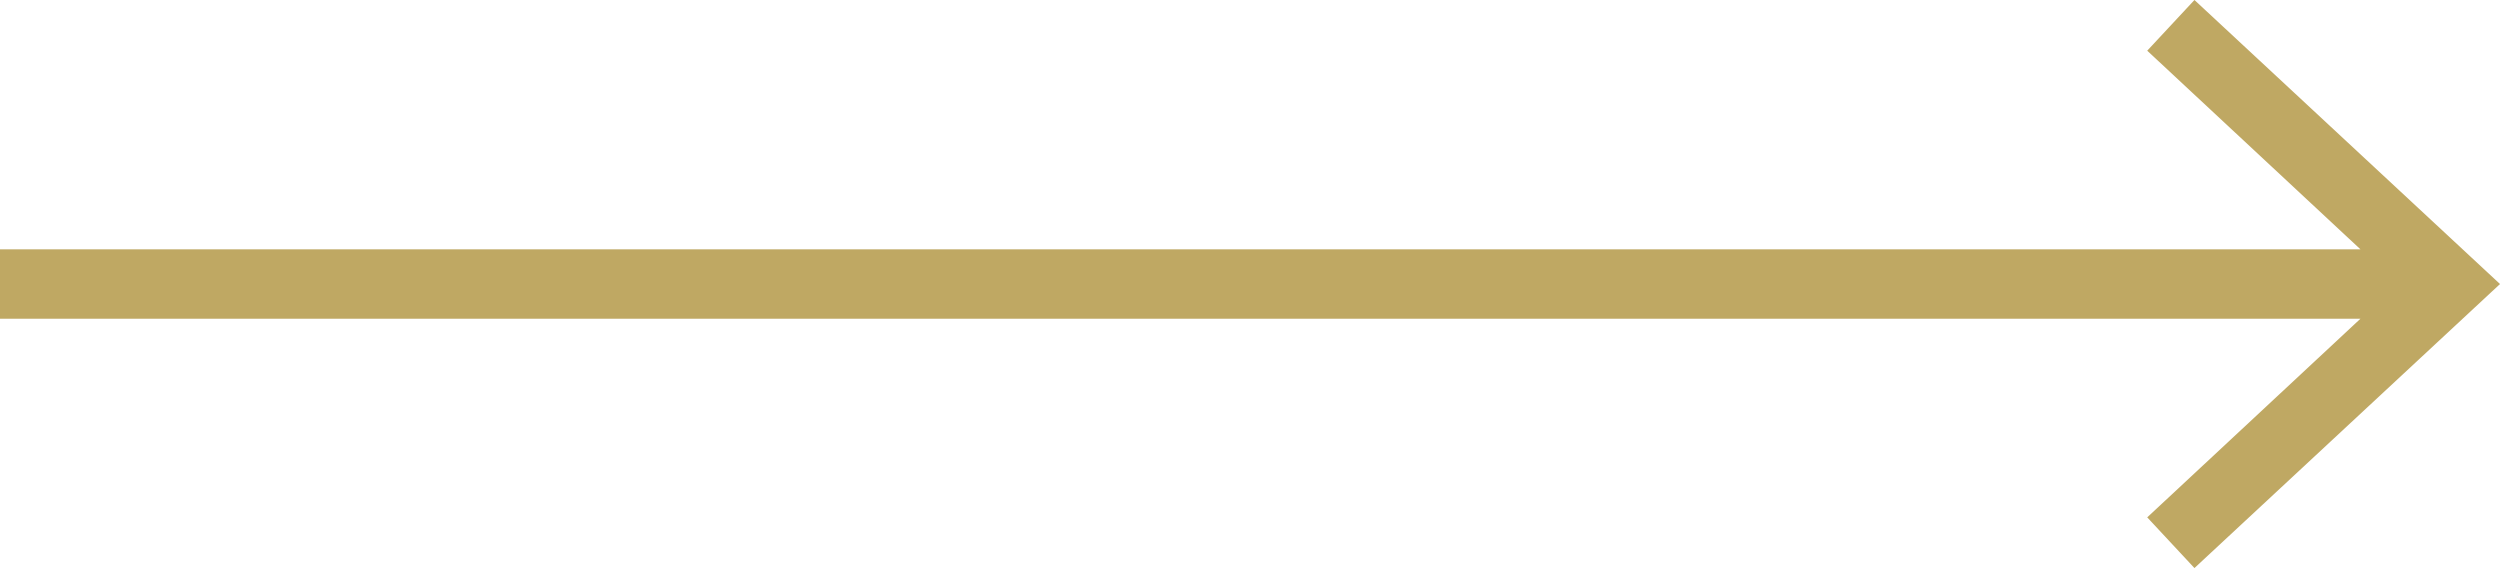 <?xml version="1.0" encoding="UTF-8"?>
<svg id="Layer_2" data-name="Layer 2" xmlns="http://www.w3.org/2000/svg" viewBox="0 0 36 8.18">
  <defs>
    <style>
      .cls-1 {
        fill: #bfa863;
        stroke-width: 0px;
      }
    </style>
  </defs>
  <g id="Layer_1-2" data-name="Layer 1">
    <polygon class="cls-1" points="31.6 0 30.92 .73 33.99 3.59 0 3.59 0 4.59 33.99 4.59 30.92 7.45 31.6 8.18 36 4.09 31.6 0"/>
  </g>
</svg>